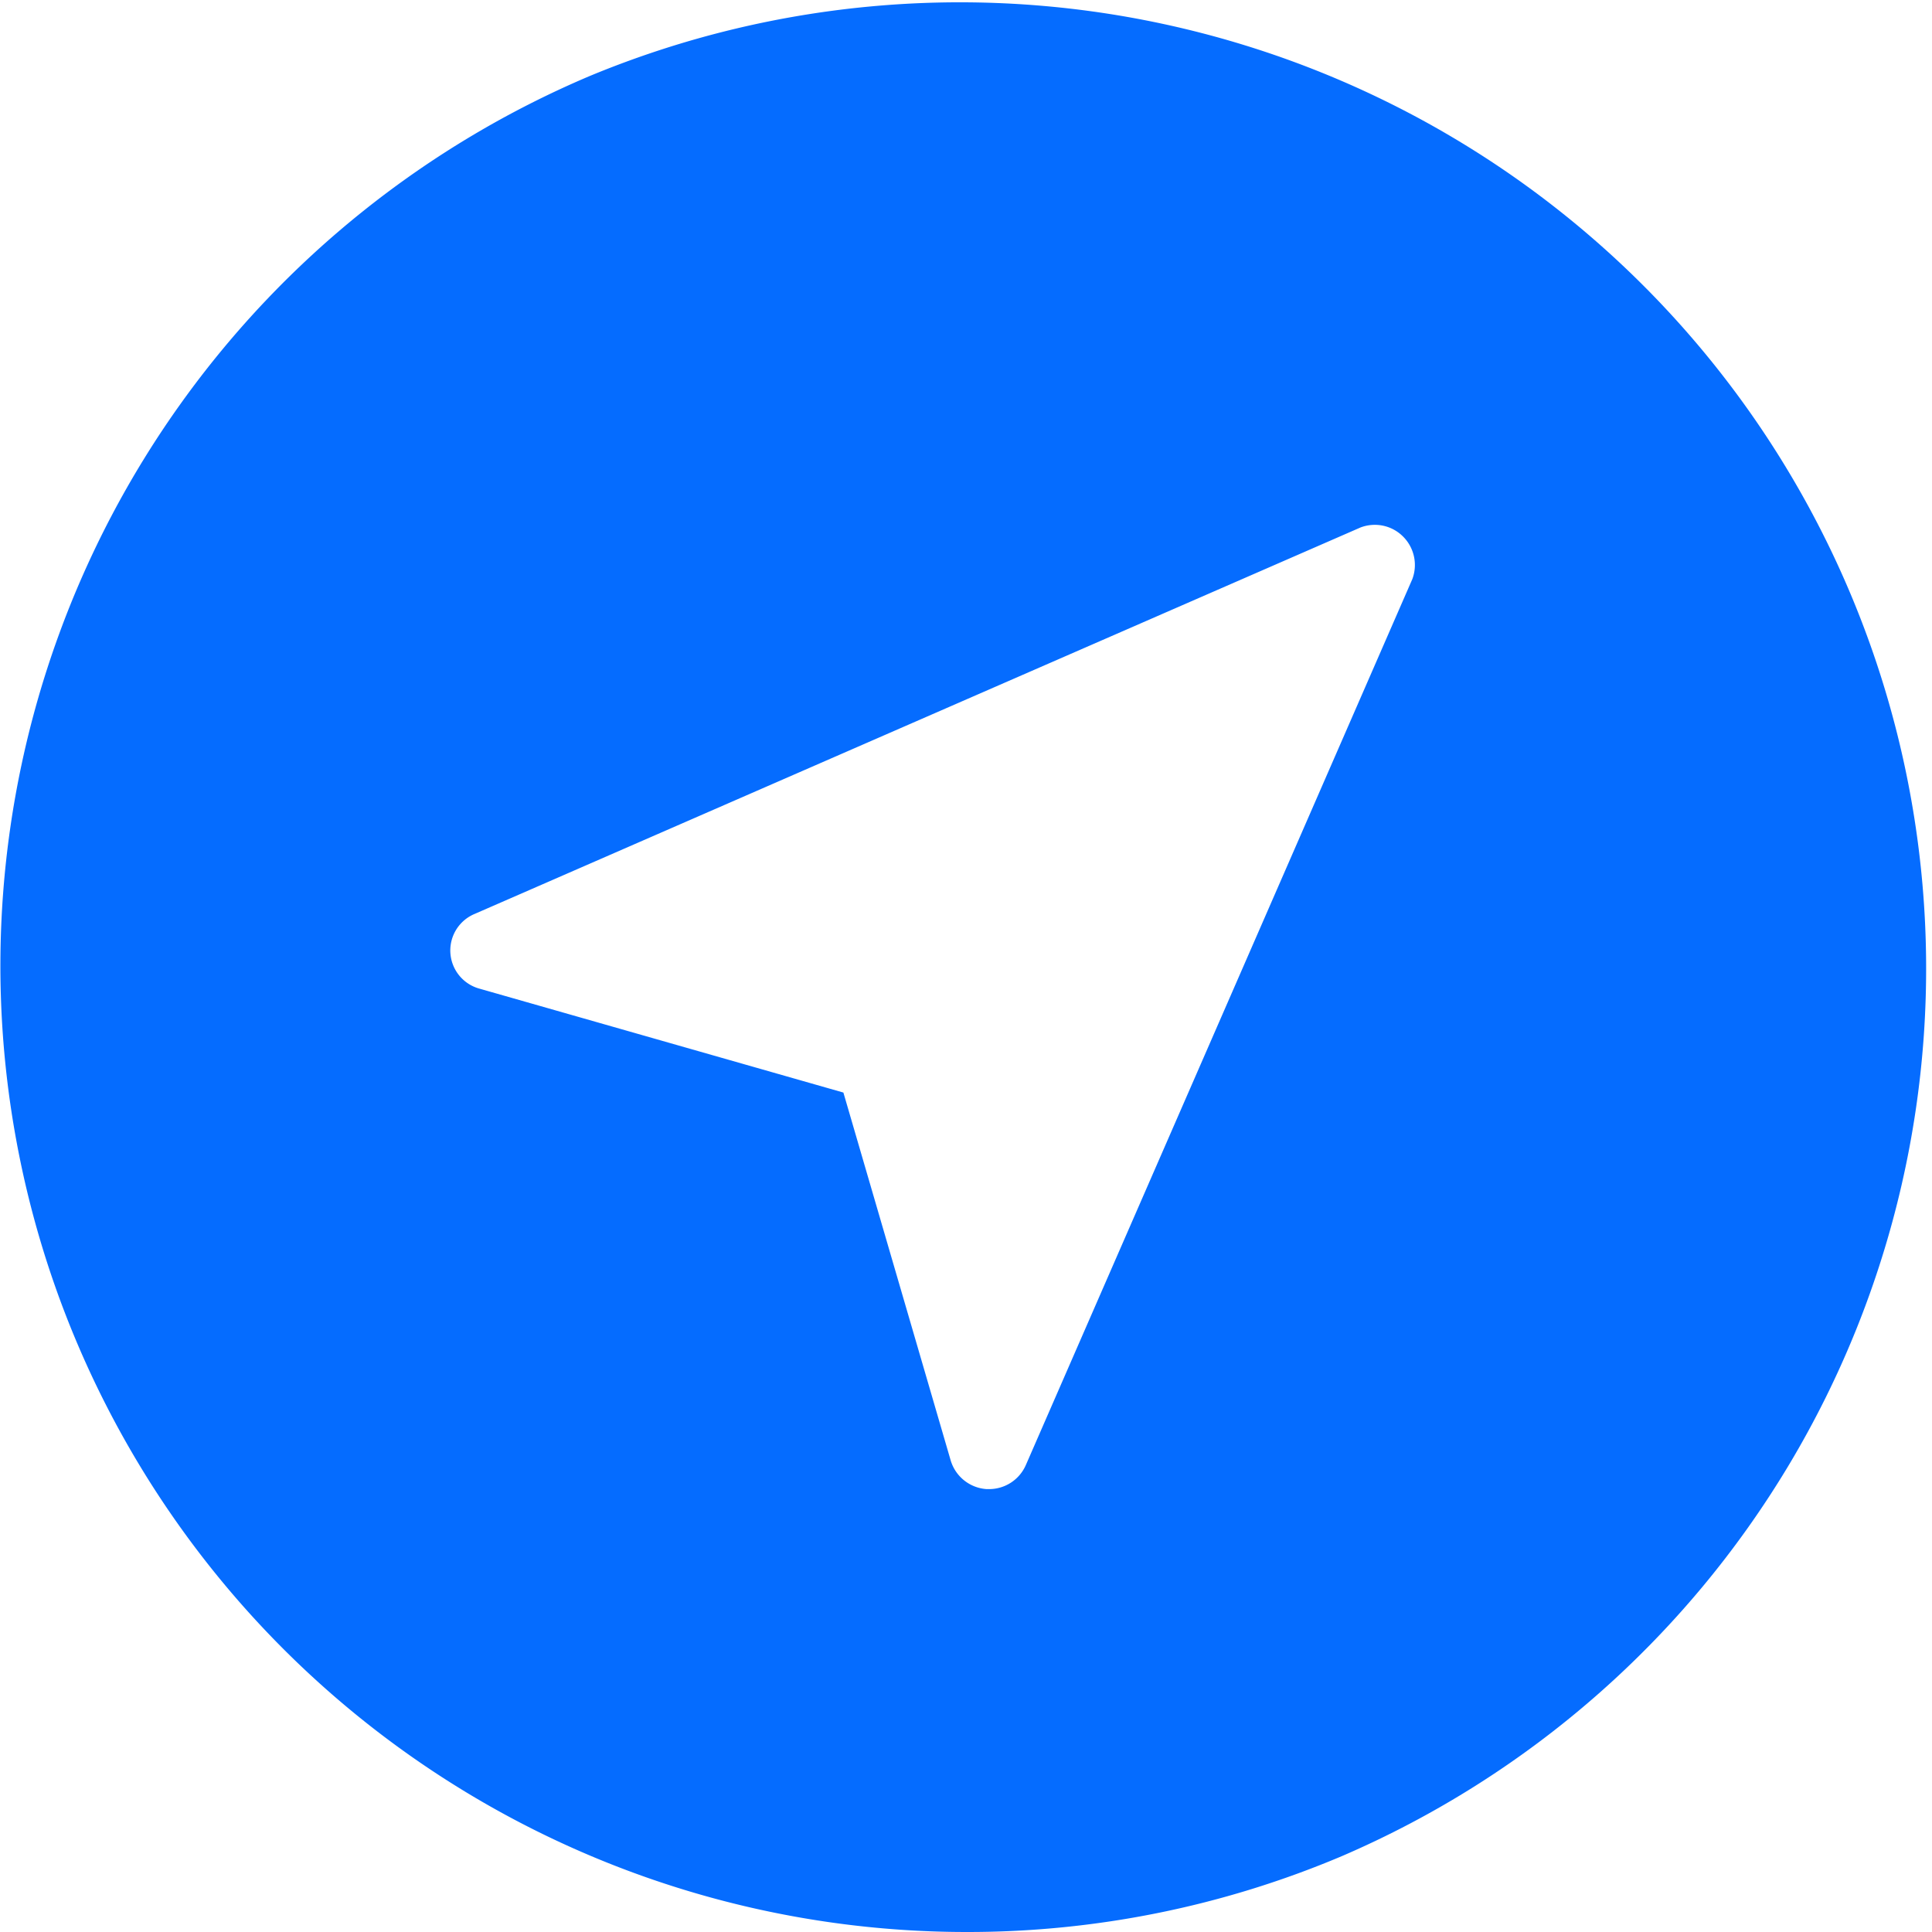 <svg xmlns="http://www.w3.org/2000/svg" width="65" height="65" viewBox="0 0 65 65"><defs><style>.a{fill:#056cff;}</style></defs><g transform="translate(-4.02 -4.08)"><path class="a" d="M32.5,65A32.509,32.509,0,0,1,19.849,2.554a32.509,32.509,0,0,1,25.3,59.892A32.3,32.3,0,0,1,32.5,65ZM46.253,17.658a1.342,1.342,0,0,0-.477.087l-29.8,13a1.332,1.332,0,0,0,.162,2.519l12.237,3.494,3.607,12.367a1.354,1.354,0,0,0,1.211.974H33.2l.078,0a1.348,1.348,0,0,0,1.238-.815l13-29.8a1.351,1.351,0,0,0-.309-1.43A1.336,1.336,0,0,0,46.253,17.658Z" transform="translate(4.02 4.08)"/></g></svg>